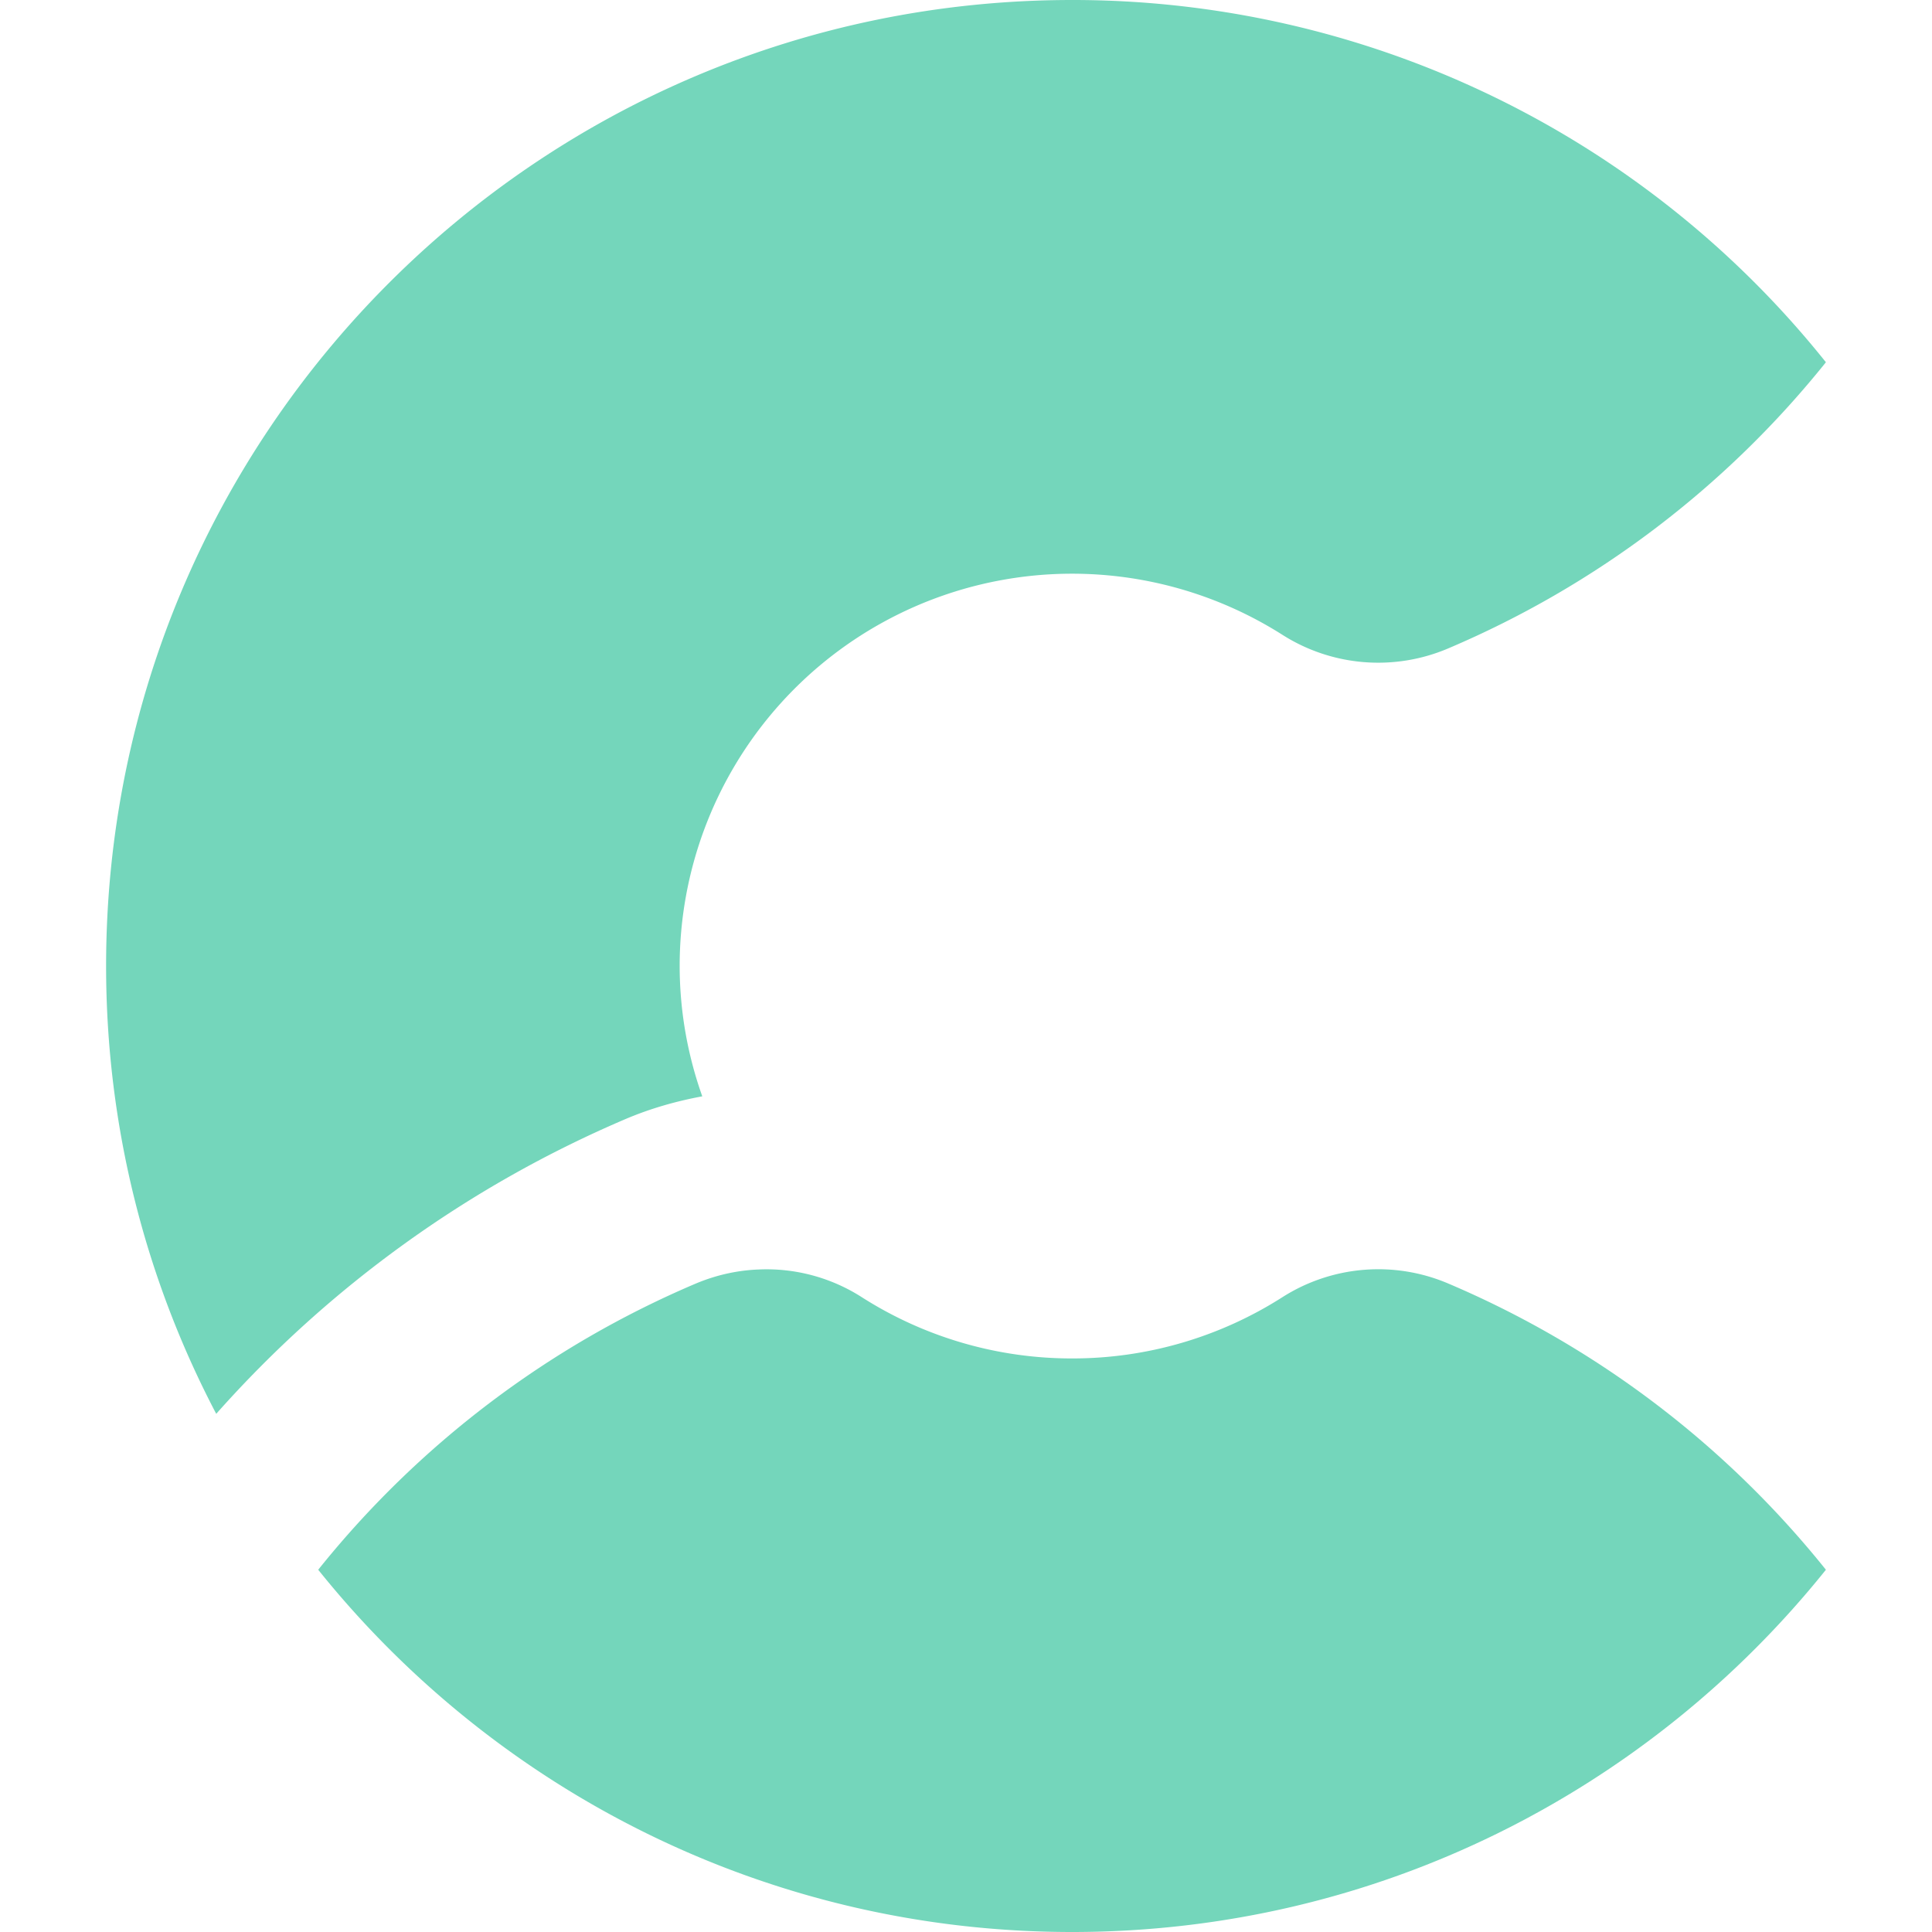 <svg role="img" width="32px" height="32px" viewBox="0 0 24 24" xmlns="http://www.w3.org/2000/svg"><title>Elastic Cloud</title><path fill="#74d6bb" d="M13.318 0c-6.628 0-12 5.372-12 12 0 2.008.495 3.9 1.368 5.563a14.299 14.299 0 0 1 5.09-3.664c.307-.13.624-.22.948-.28A4.842 4.842 0 0 1 8.443 12a4.875 4.875 0 0 1 7.494-4.11 2.218 2.218 0 0 0 2.055.164 12.047 12.047 0 0 0 4.69-3.554A11.975 11.975 0 0 0 13.318 0zM9.426 15.77c-.266.01-.531.069-.783.175a12.044 12.044 0 0 0-4.69 3.555c2.2 2.742 5.576 4.5 9.365 4.5 3.789 0 7.165-1.758 9.364-4.5a12.048 12.048 0 0 0-4.69-3.555 2.217 2.217 0 0 0-2.055.165 4.845 4.845 0 0 1-2.62.765 4.846 4.846 0 0 1-2.618-.765 2.193 2.193 0 0 0-1.273-.34z"/></svg>